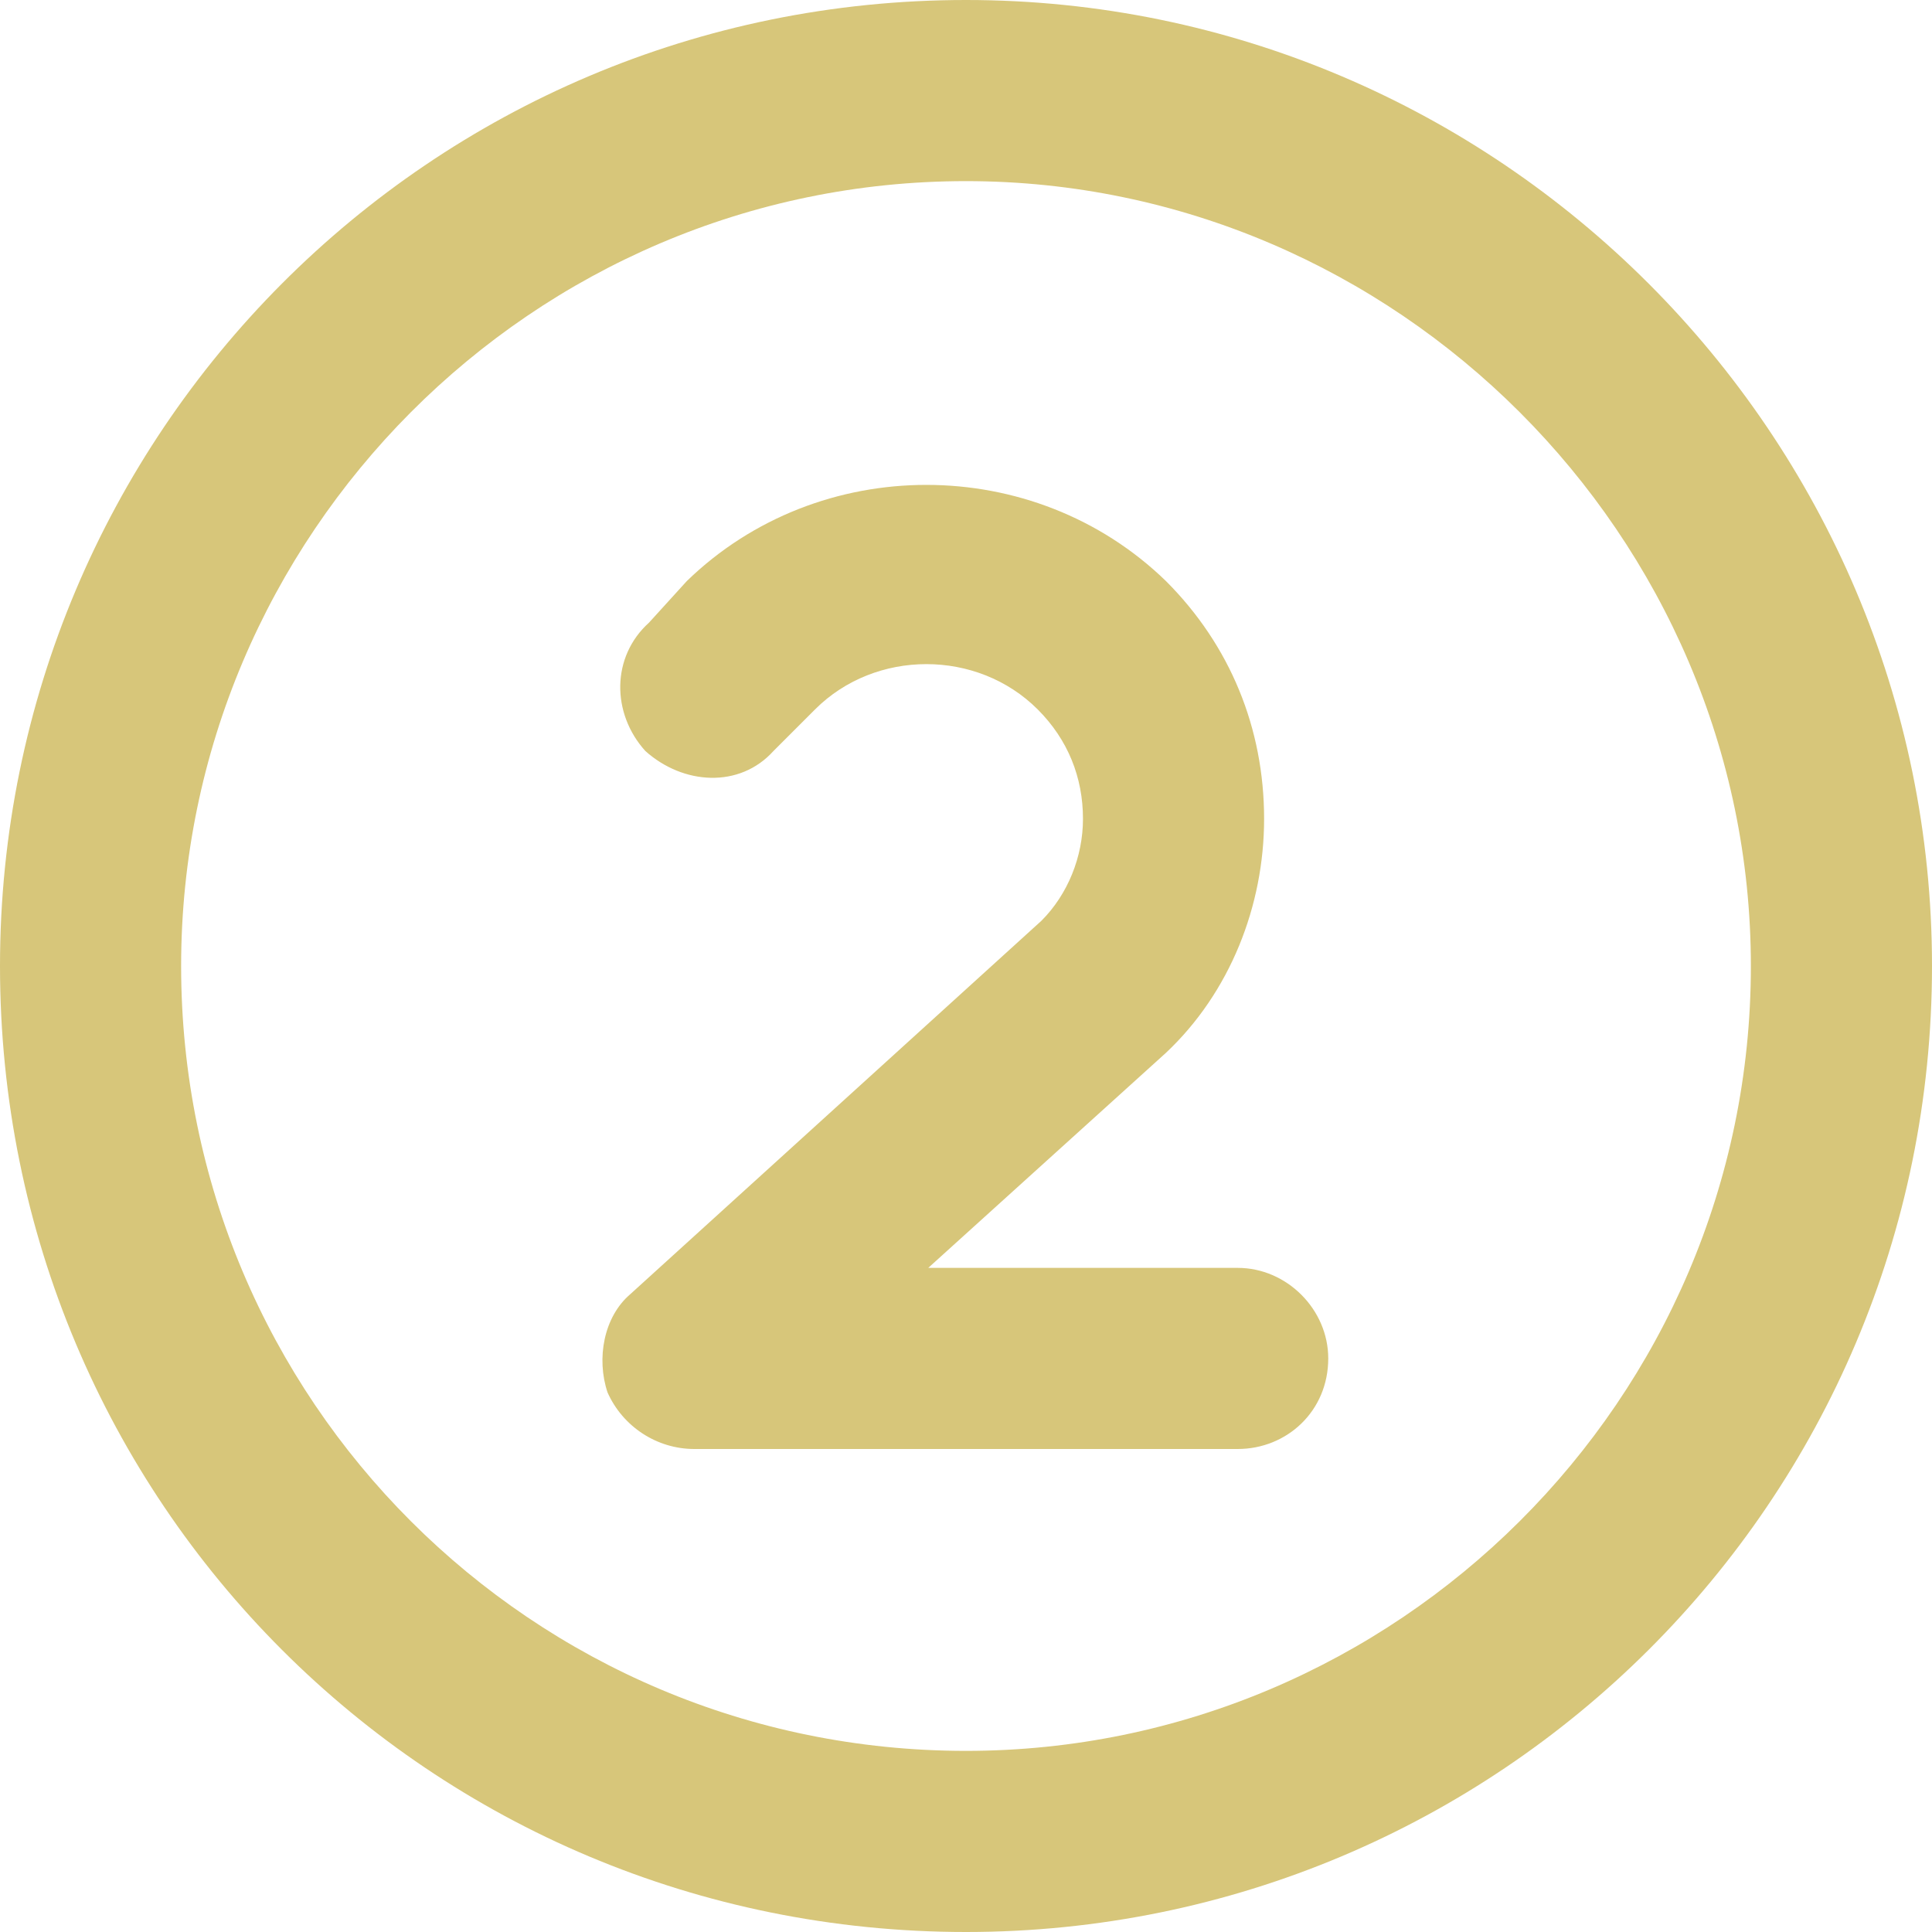 <svg width="64" height="64" viewBox="0 0 64 64" fill="none" xmlns="http://www.w3.org/2000/svg">
<path d="M32 0C14.25 0 0 14.375 0 32C0 49.75 14.25 64 32 64C49.625 64 64 49.75 64 32C64 14.375 49.625 0 32 0ZM32 58C17.625 58 6 46.375 6 32C6 17.75 17.625 6 32 6C46.25 6 58 17.75 58 32C58 46.375 46.25 58 32 58ZM41 42H30.75L38.625 34.875C40.75 32.875 41.875 30 41.875 27.125C41.875 24.125 40.75 21.375 38.625 19.25C34.25 15 27.125 15 22.75 19.25L21.5 20.625C20.25 21.75 20.25 23.625 21.375 24.875C22.625 26 24.5 26.125 25.625 24.875L27 23.5C29 21.5 32.375 21.5 34.375 23.5C35.375 24.5 35.875 25.75 35.875 27.125C35.875 28.375 35.375 29.625 34.5 30.5L20.875 42.875C20 43.625 19.75 45 20.125 46.125C20.625 47.25 21.75 48 23 48H41C42.625 48 44 46.75 44 45C44 43.375 42.625 42 41 42Z" fill="#D7C67A"/>
</svg>
